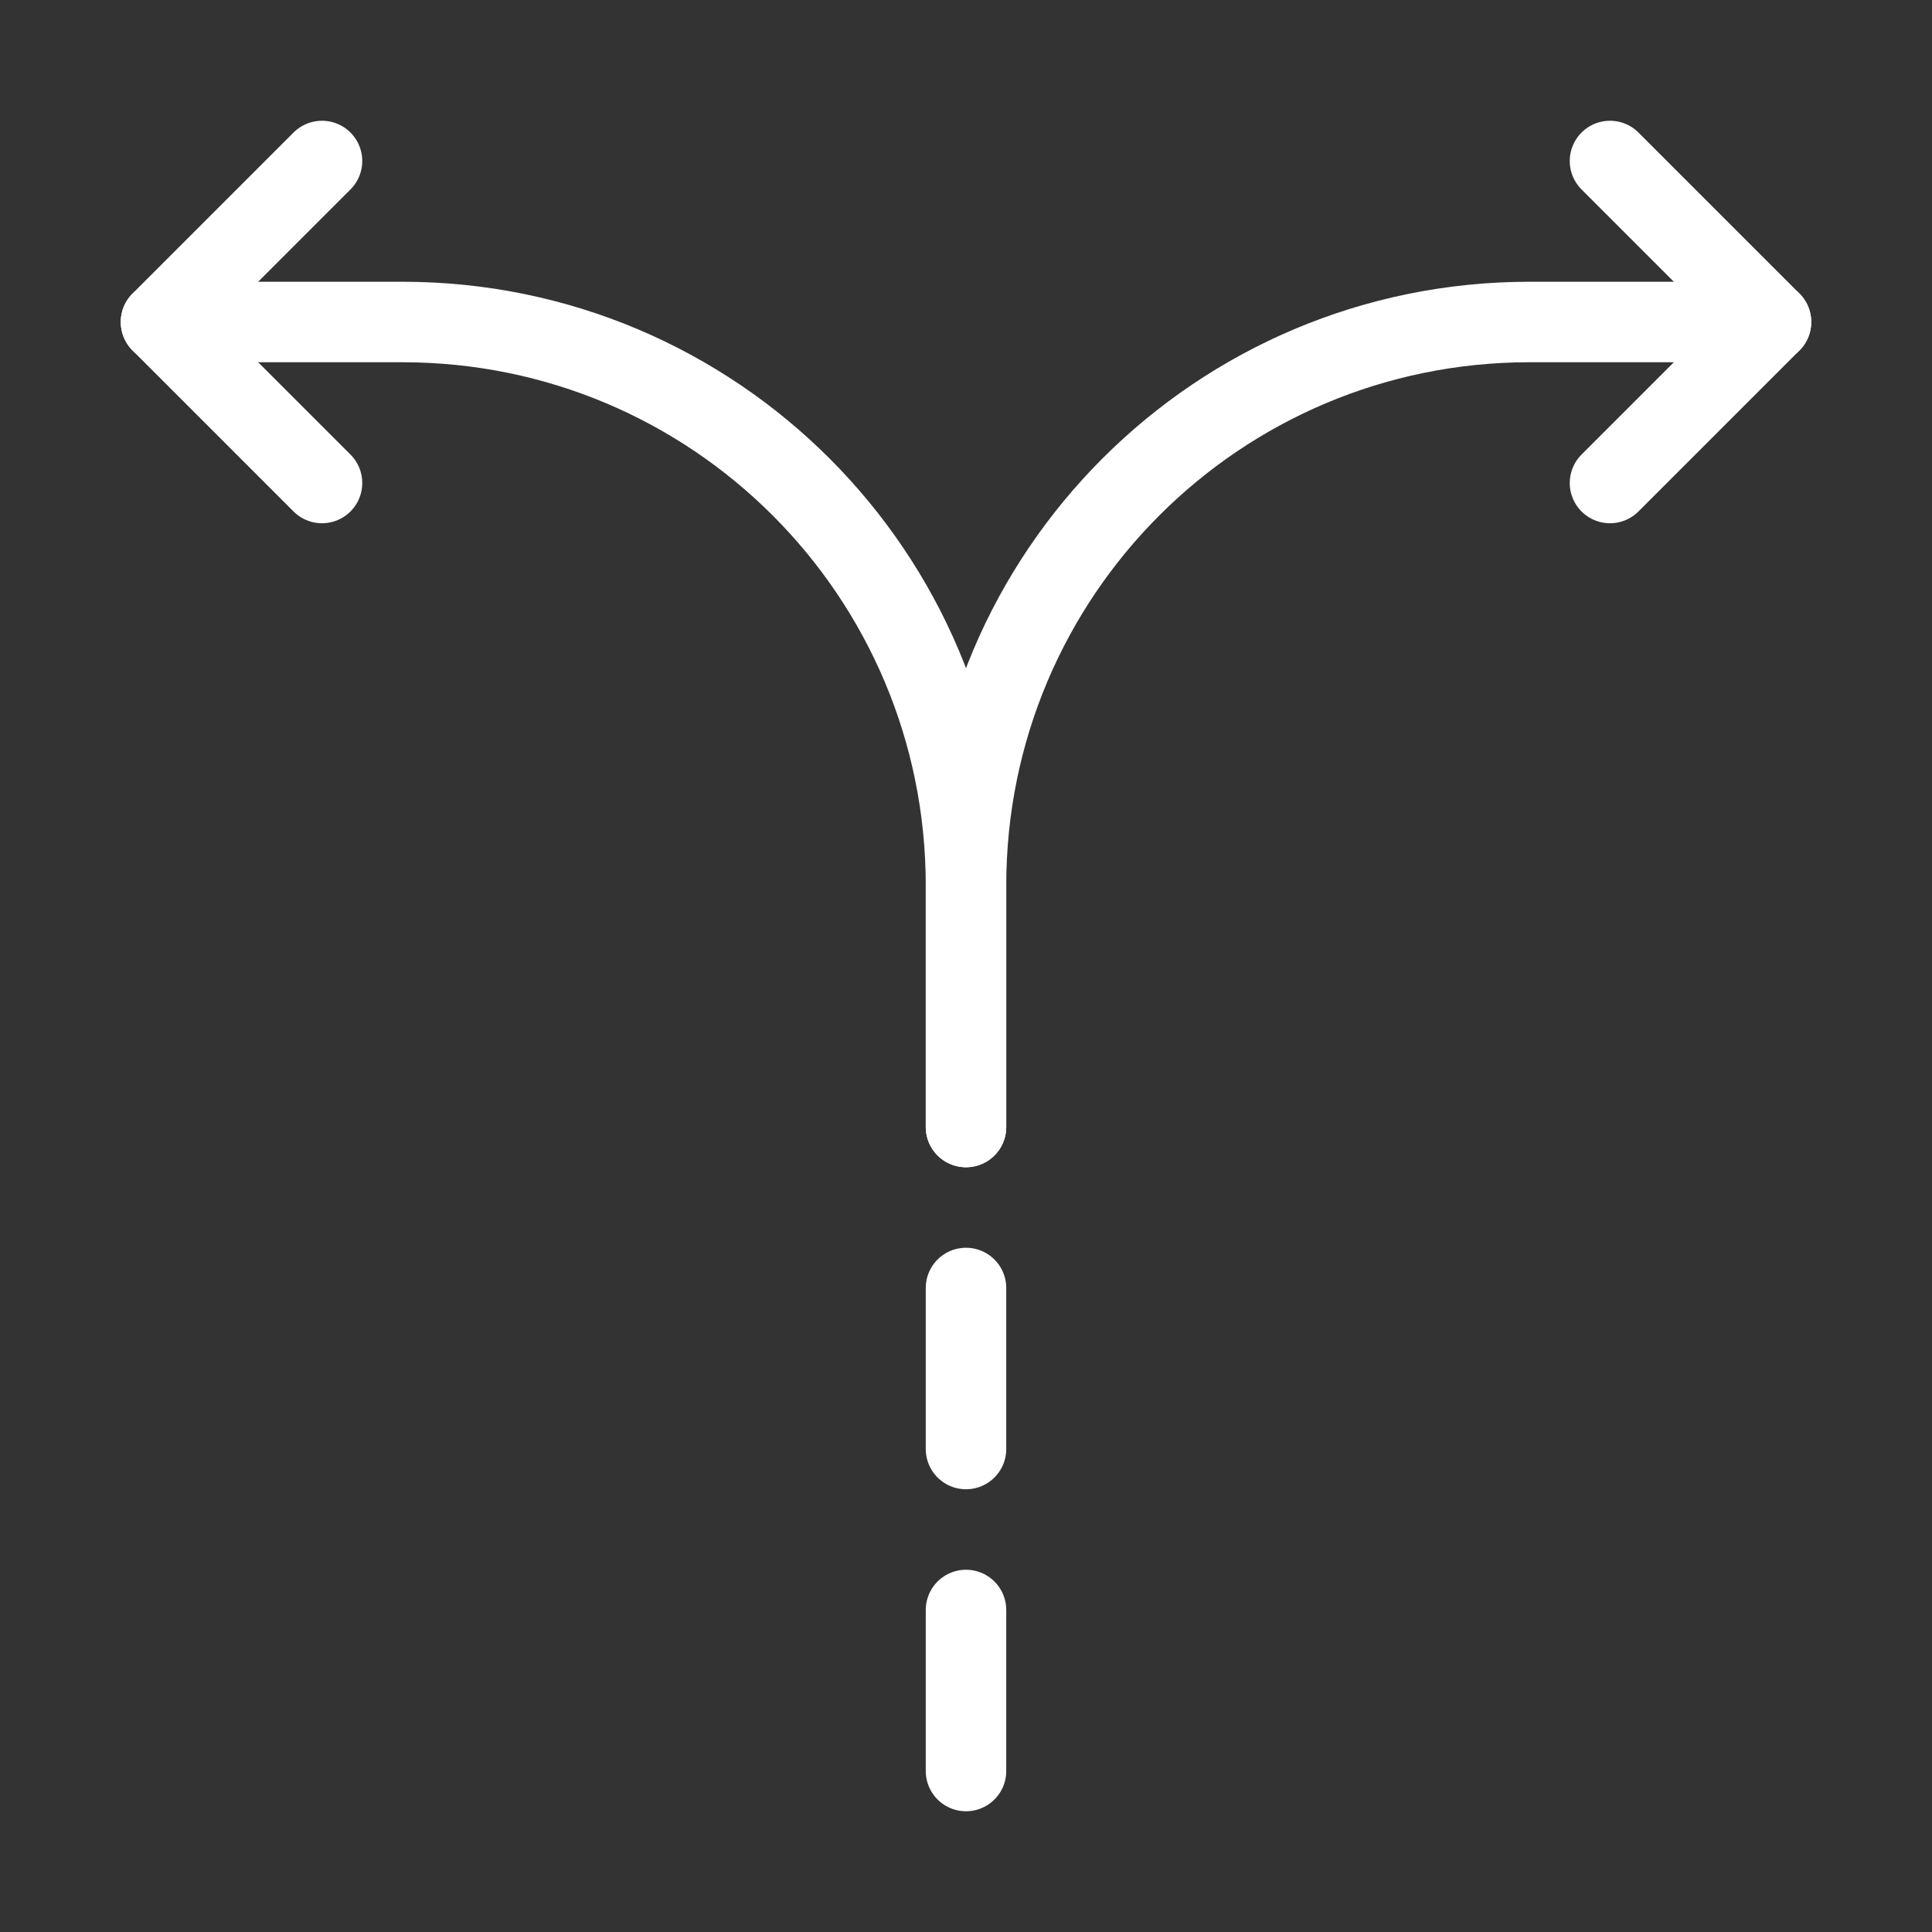 <svg width="24" height="24" viewBox="0 0 24 24" fill="none" xmlns="http://www.w3.org/2000/svg">
<rect x="0" y="0" width="24" height="24" fill="#333333" stroke="none"/>
<path d="M12 22V20" stroke="white" stroke-linecap="round" stroke-linejoin="round"/>
<path d="M12 18V16" stroke="white" stroke-linecap="round" stroke-linejoin="round"/>
<path d="M12 14V11C12 7.13 15.13 4 19 4H22" stroke="white" stroke-linecap="round" stroke-linejoin="round"/>
<path d="M2 4H5C8.87 4 12 7.13 12 11V12V14" stroke="white" stroke-linecap="round" stroke-linejoin="round"/>
<path d="M4 2L2 4L4 6" stroke="white" stroke-linecap="round" stroke-linejoin="round"/>
<path d="M20 2L22 4L20 6" stroke="white" stroke-linecap="round" stroke-linejoin="round"/>
</svg>
